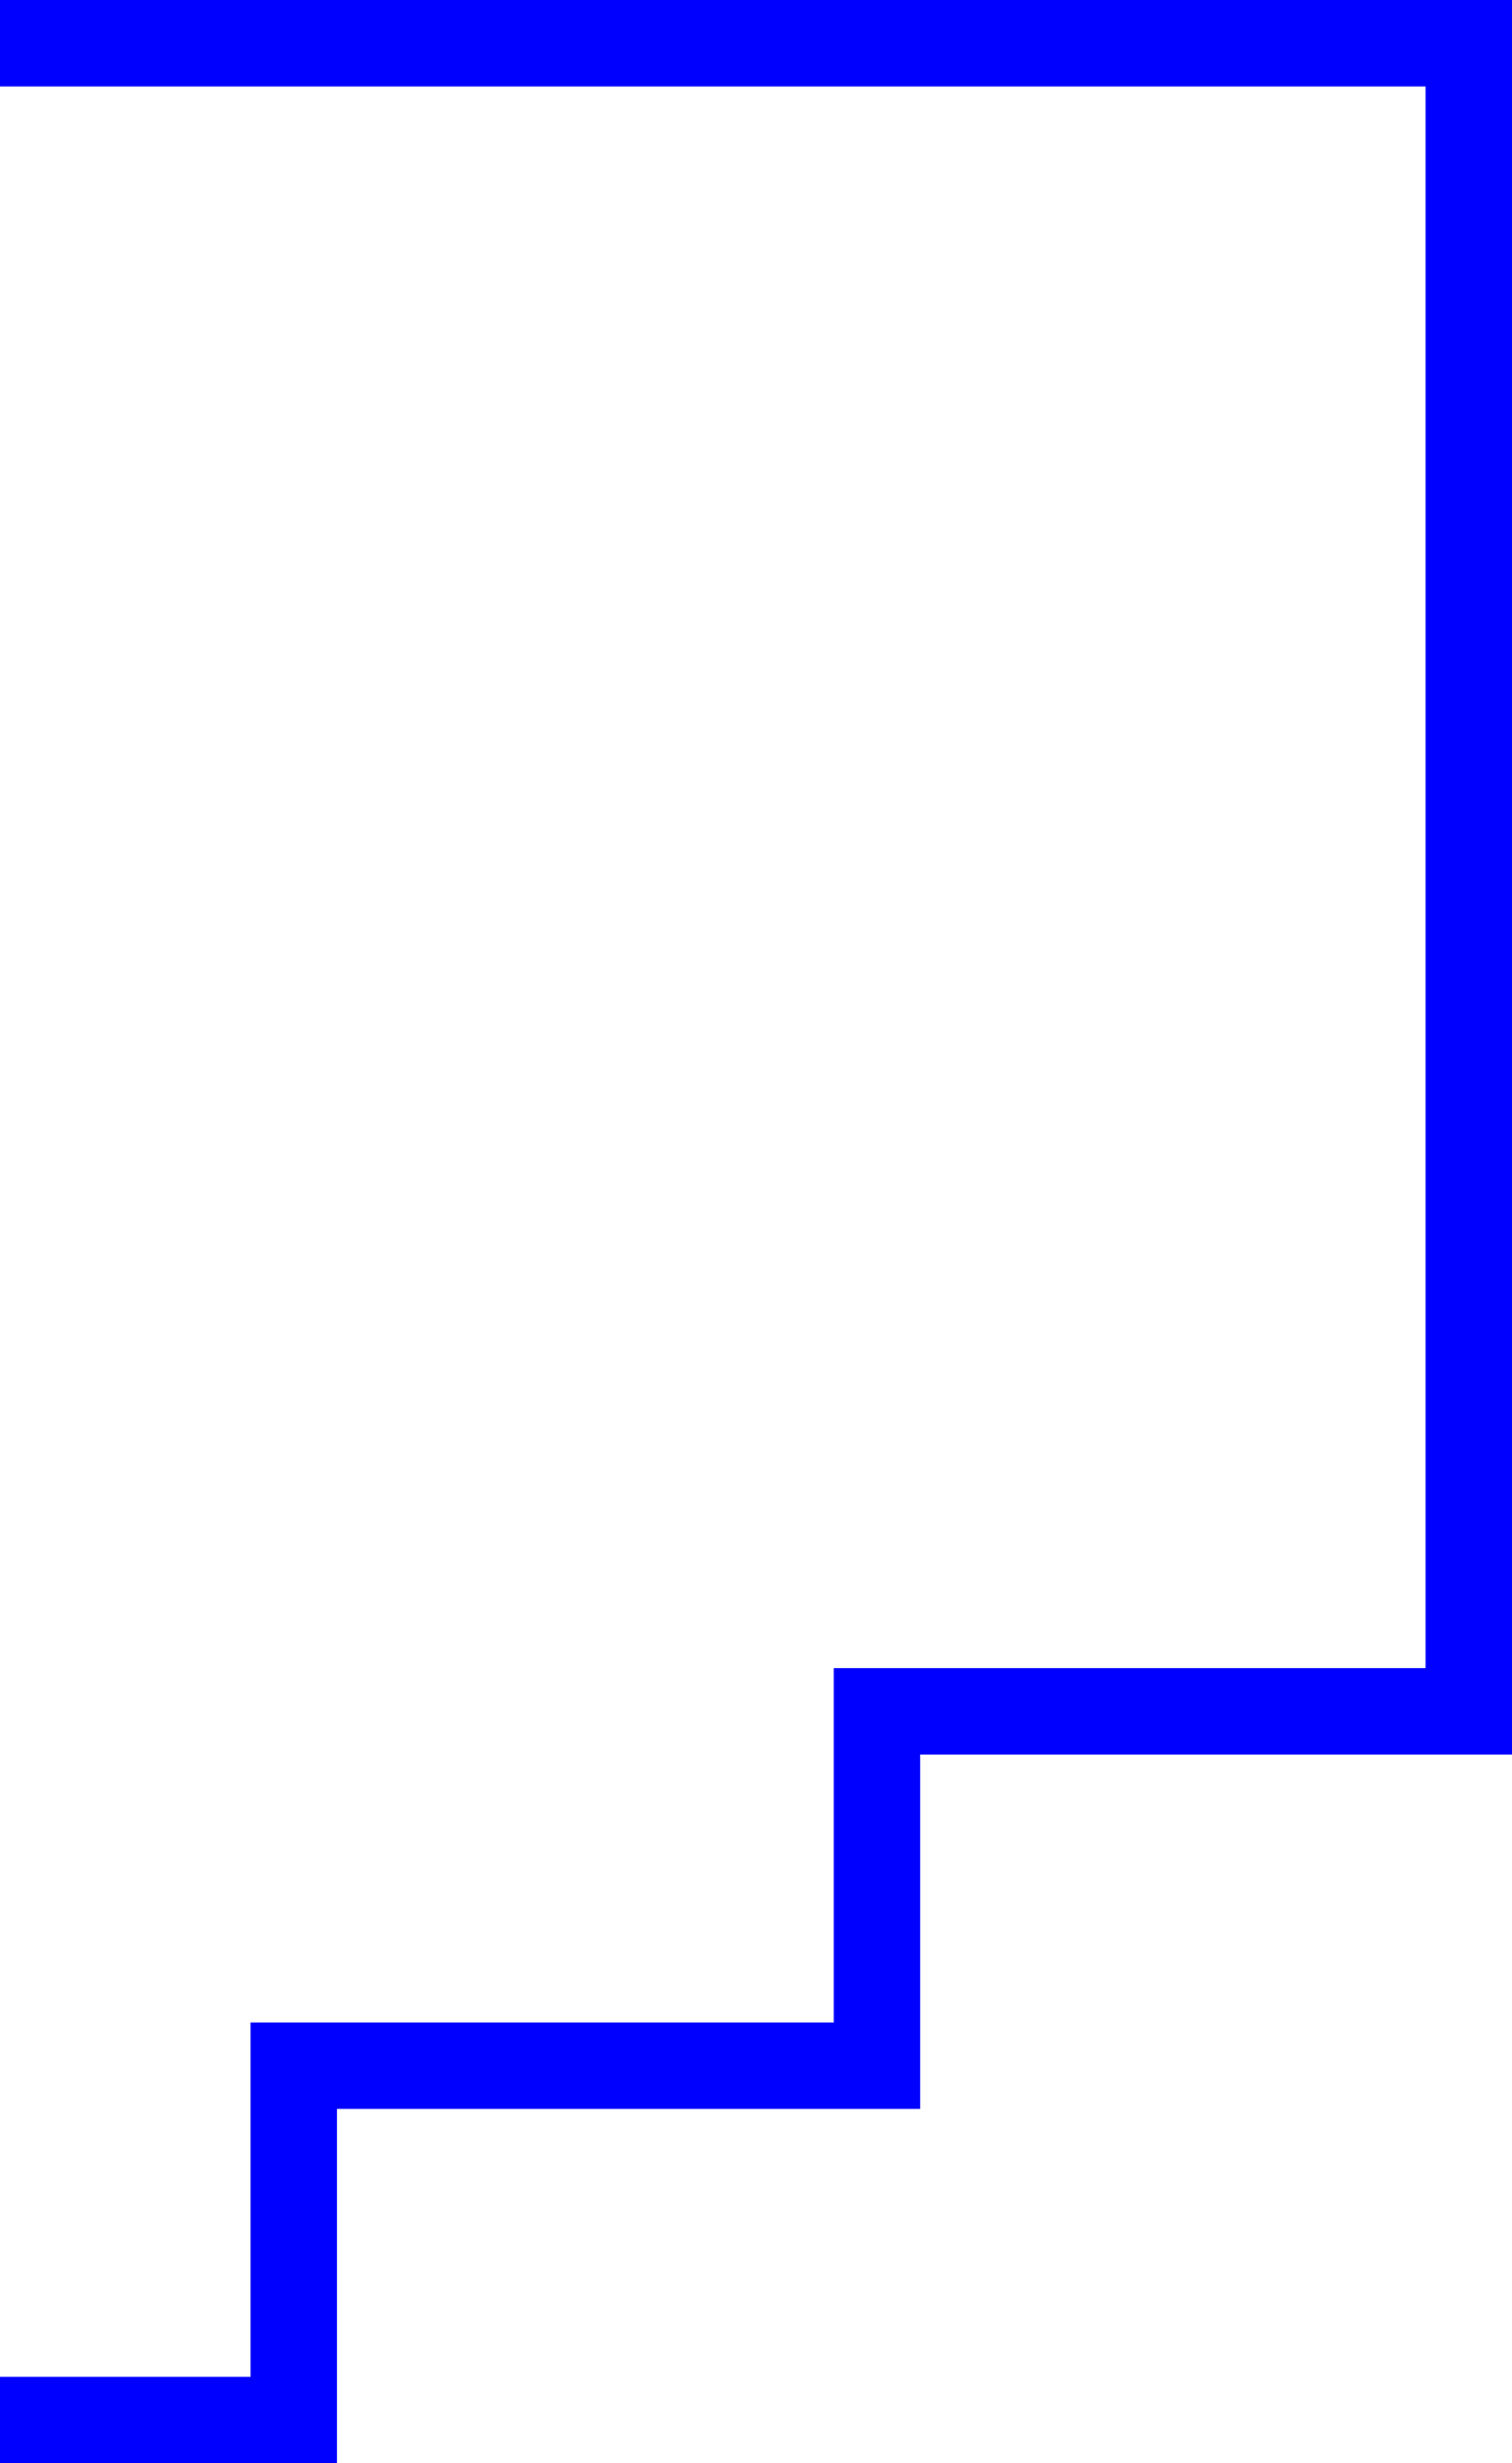 <svg xmlns="http://www.w3.org/2000/svg" viewBox="0 0 35 57"><defs><style>.a{fill:#fff;fill-opacity:0;stroke:blue;stroke-width:2px;fill-rule:evenodd;}</style></defs><title>Page-1</title><polyline class="a" points="0 56 6.8 56 6.8 47.8 20.3 47.8 20.3 39.6 34 39.6 34 1 0 1"/></svg>